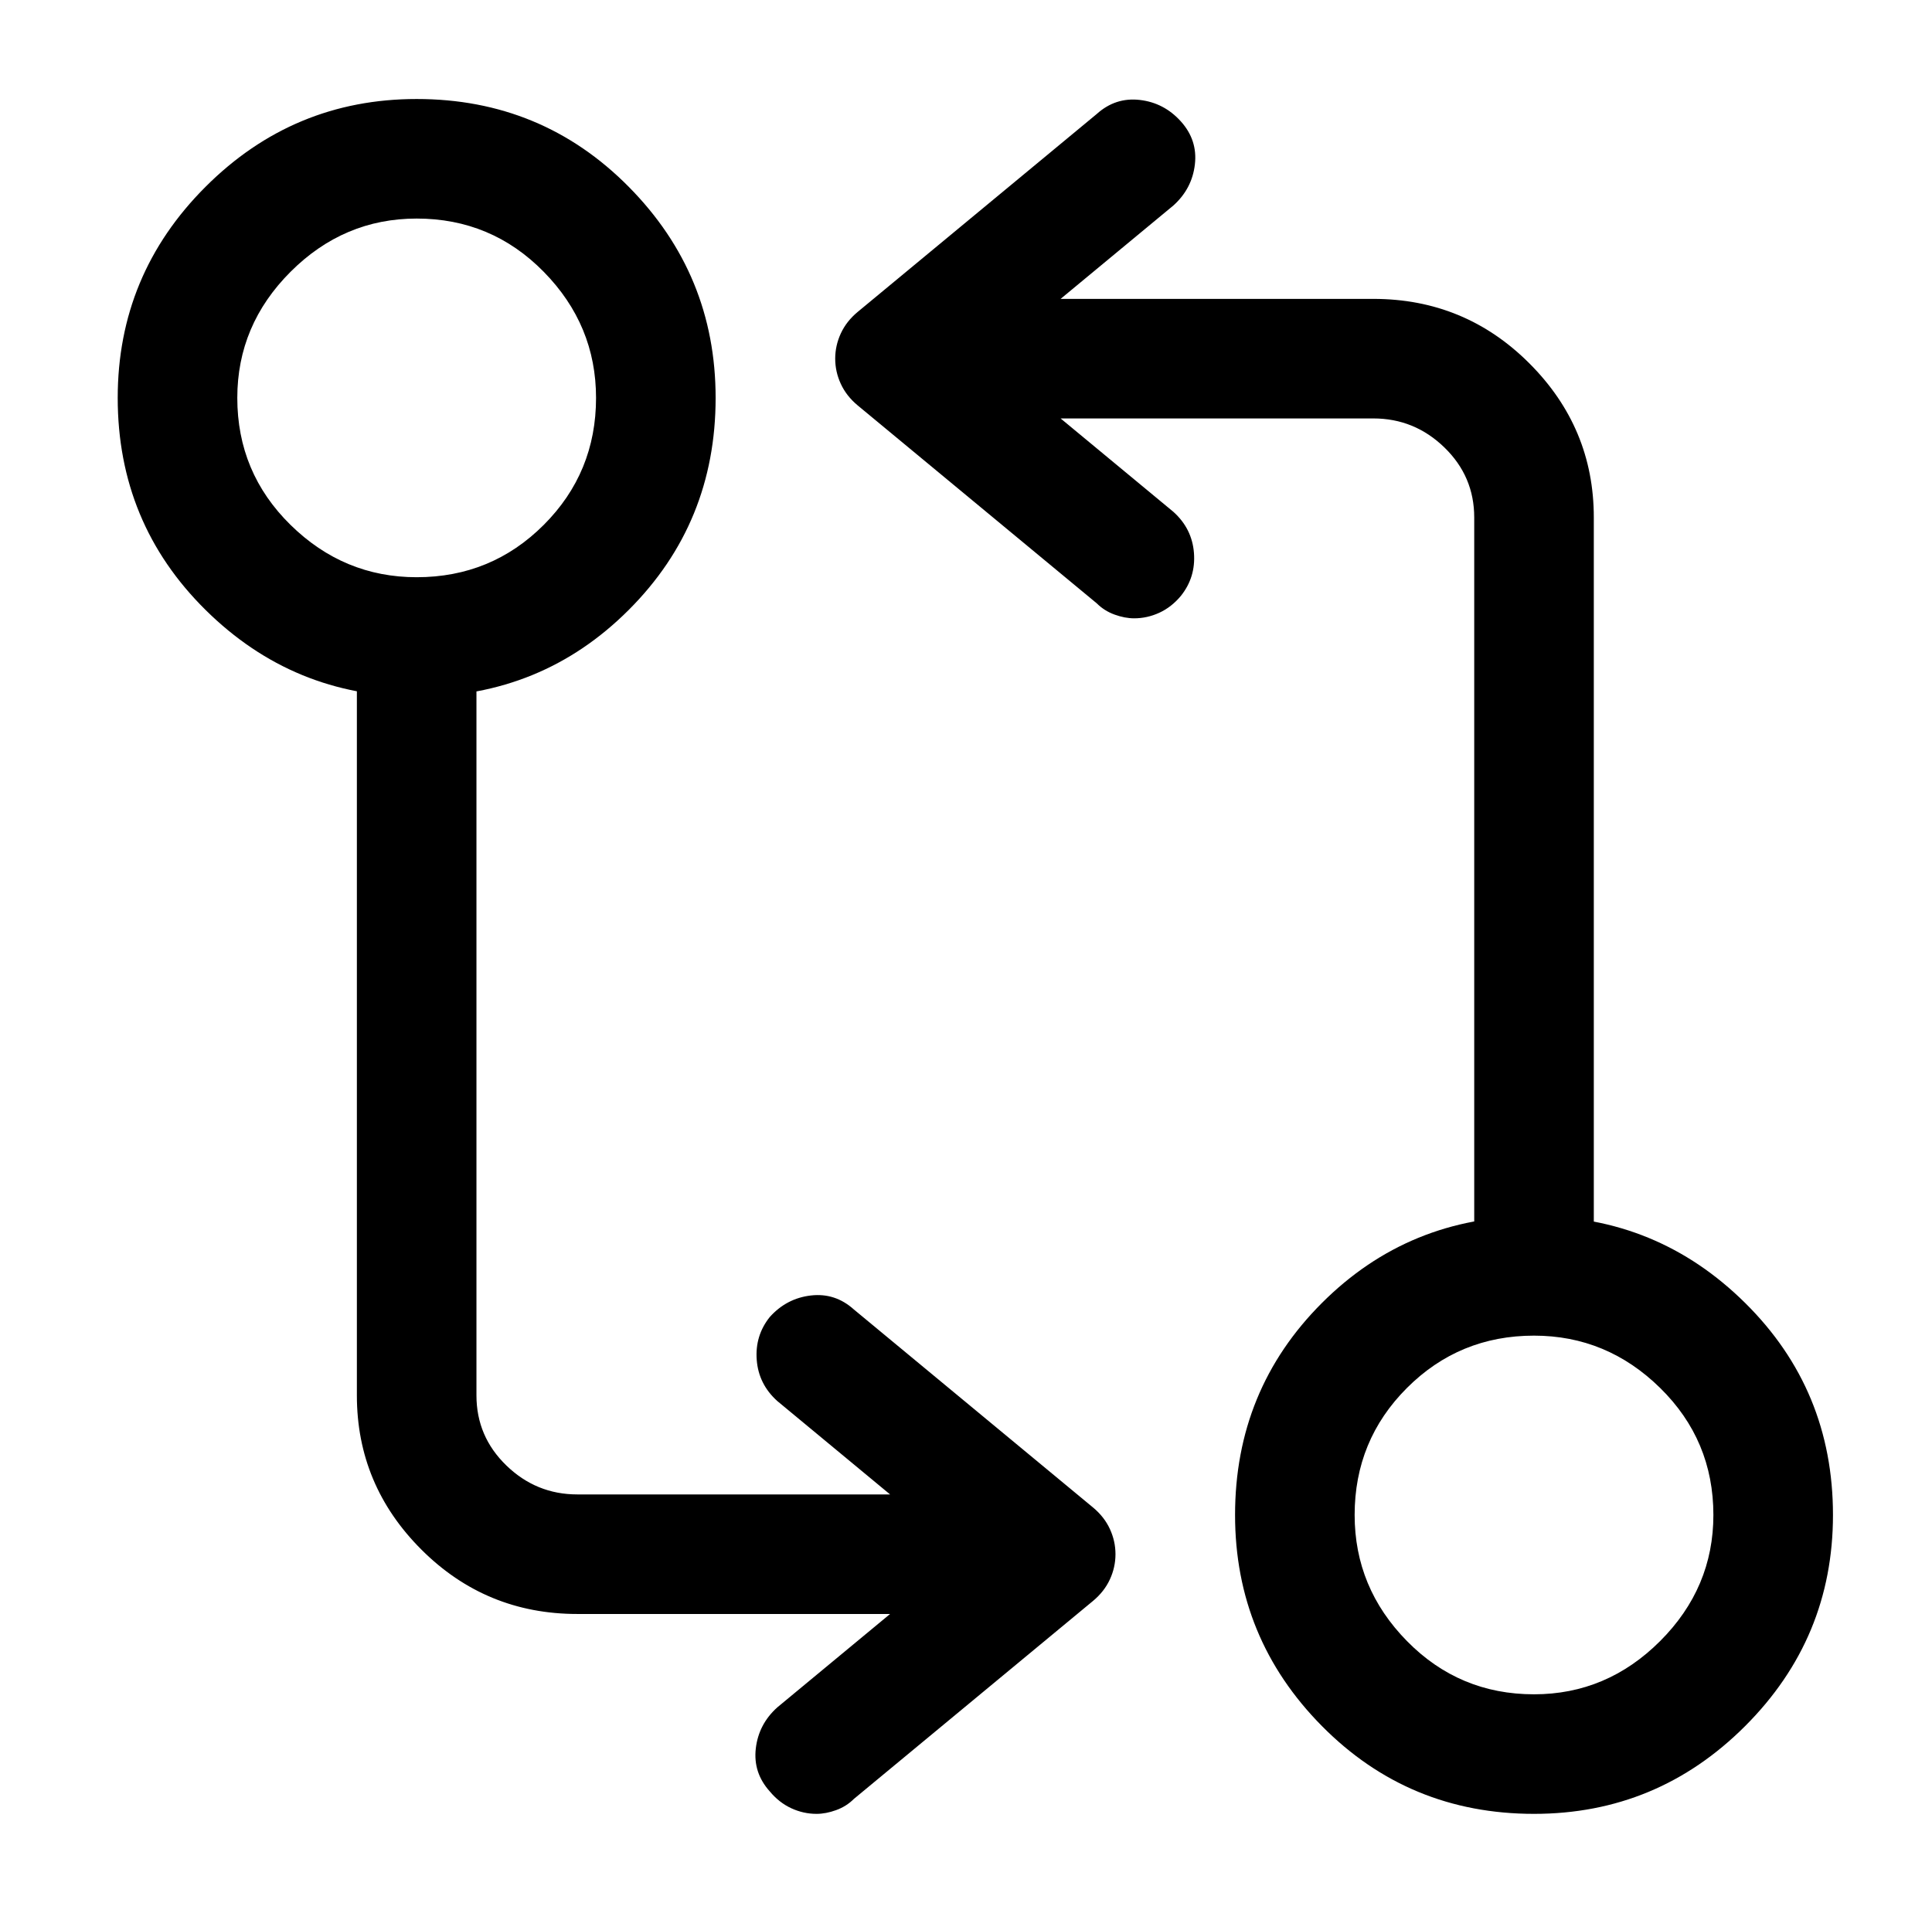 <?xml version="1.0" standalone="no"?>
<!DOCTYPE svg PUBLIC "-//W3C//DTD SVG 1.1//EN" "http://www.w3.org/Graphics/SVG/1.1/DTD/svg11.dtd" >
<svg xmlns="http://www.w3.org/2000/svg" xmlns:xlink="http://www.w3.org/1999/xlink" version="1.1" viewBox="-10 0 1034 1024">
   <path fill="currentColor"
d="M811 715q-13 0 -22.5 -9.5t-9.5 -22.5v-406q0 -22 -16 -37.5t-38 -15.5h-234q-13 0 -22.5 -9.5t-9.5 -22.5t9.5 -22.5t22.5 -9.5h234q49 0 83.5 34.5t34.5 82.5v406q0 13 -9.5 22.5t-22.5 9.5zM597 331q-5 0 -10.5 -2t-9.5 -6l-128 -106q-6 -5 -9 -11.5t-3 -13.5t3 -13.5
t9 -11.5l128 -106q10 -9 23 -7.5t22 11.5t7.5 23t-11.5 22l-99 82l99 82q10 9 11 22t-7 23q-5 6 -11.5 9t-13.5 3v0zM811 971q-67 0 -113.5 -47t-46.5 -113q0 -67 46.5 -113.5t113.5 -46.5q66 0 113 46.5t47 113.5q0 66 -47 113t-113 47zM811 715q-40 0 -68 28t-28 68
q0 39 28 67.5t68 28.5q39 0 67.5 -28.5t28.5 -67.5q0 -40 -28.5 -68t-67.5 -28zM533 864h-234q-49 0 -83.5 -34.5t-34.5 -82.5v-406q0 -13 9.5 -22.5t22.5 -9.5t22.5 9.5t9.5 22.5v406q0 22 16 37.5t38 15.5h234q13 0 22.5 9.5t9.5 22.5t-9.5 22.5t-22.5 9.5zM427 971
q-7 0 -13.5 -3t-11.5 -9q-9 -10 -7.5 -23t11.5 -22l99 -82l-99 -82q-10 -9 -11 -22t7 -23q9 -10 22 -11.5t23 7.5l128 106q6 5 9 11.5t3 13.5t-3 13.5t-9 11.5l-128 106q-4 4 -9.5 6t-10.5 2v0zM213 373q-66 0 -113 -46.5t-47 -113.5q0 -66 47 -113t113 -47q67 0 113.5 47
t46.5 113q0 67 -46.5 113.5t-113.5 46.5v0zM213 117q-39 0 -67.5 28.5t-28.5 67.5q0 40 28.5 68t67.5 28q40 0 68 -28t28 -68q0 -39 -28 -67.5t-68 -28.5v0z" />
</svg>
